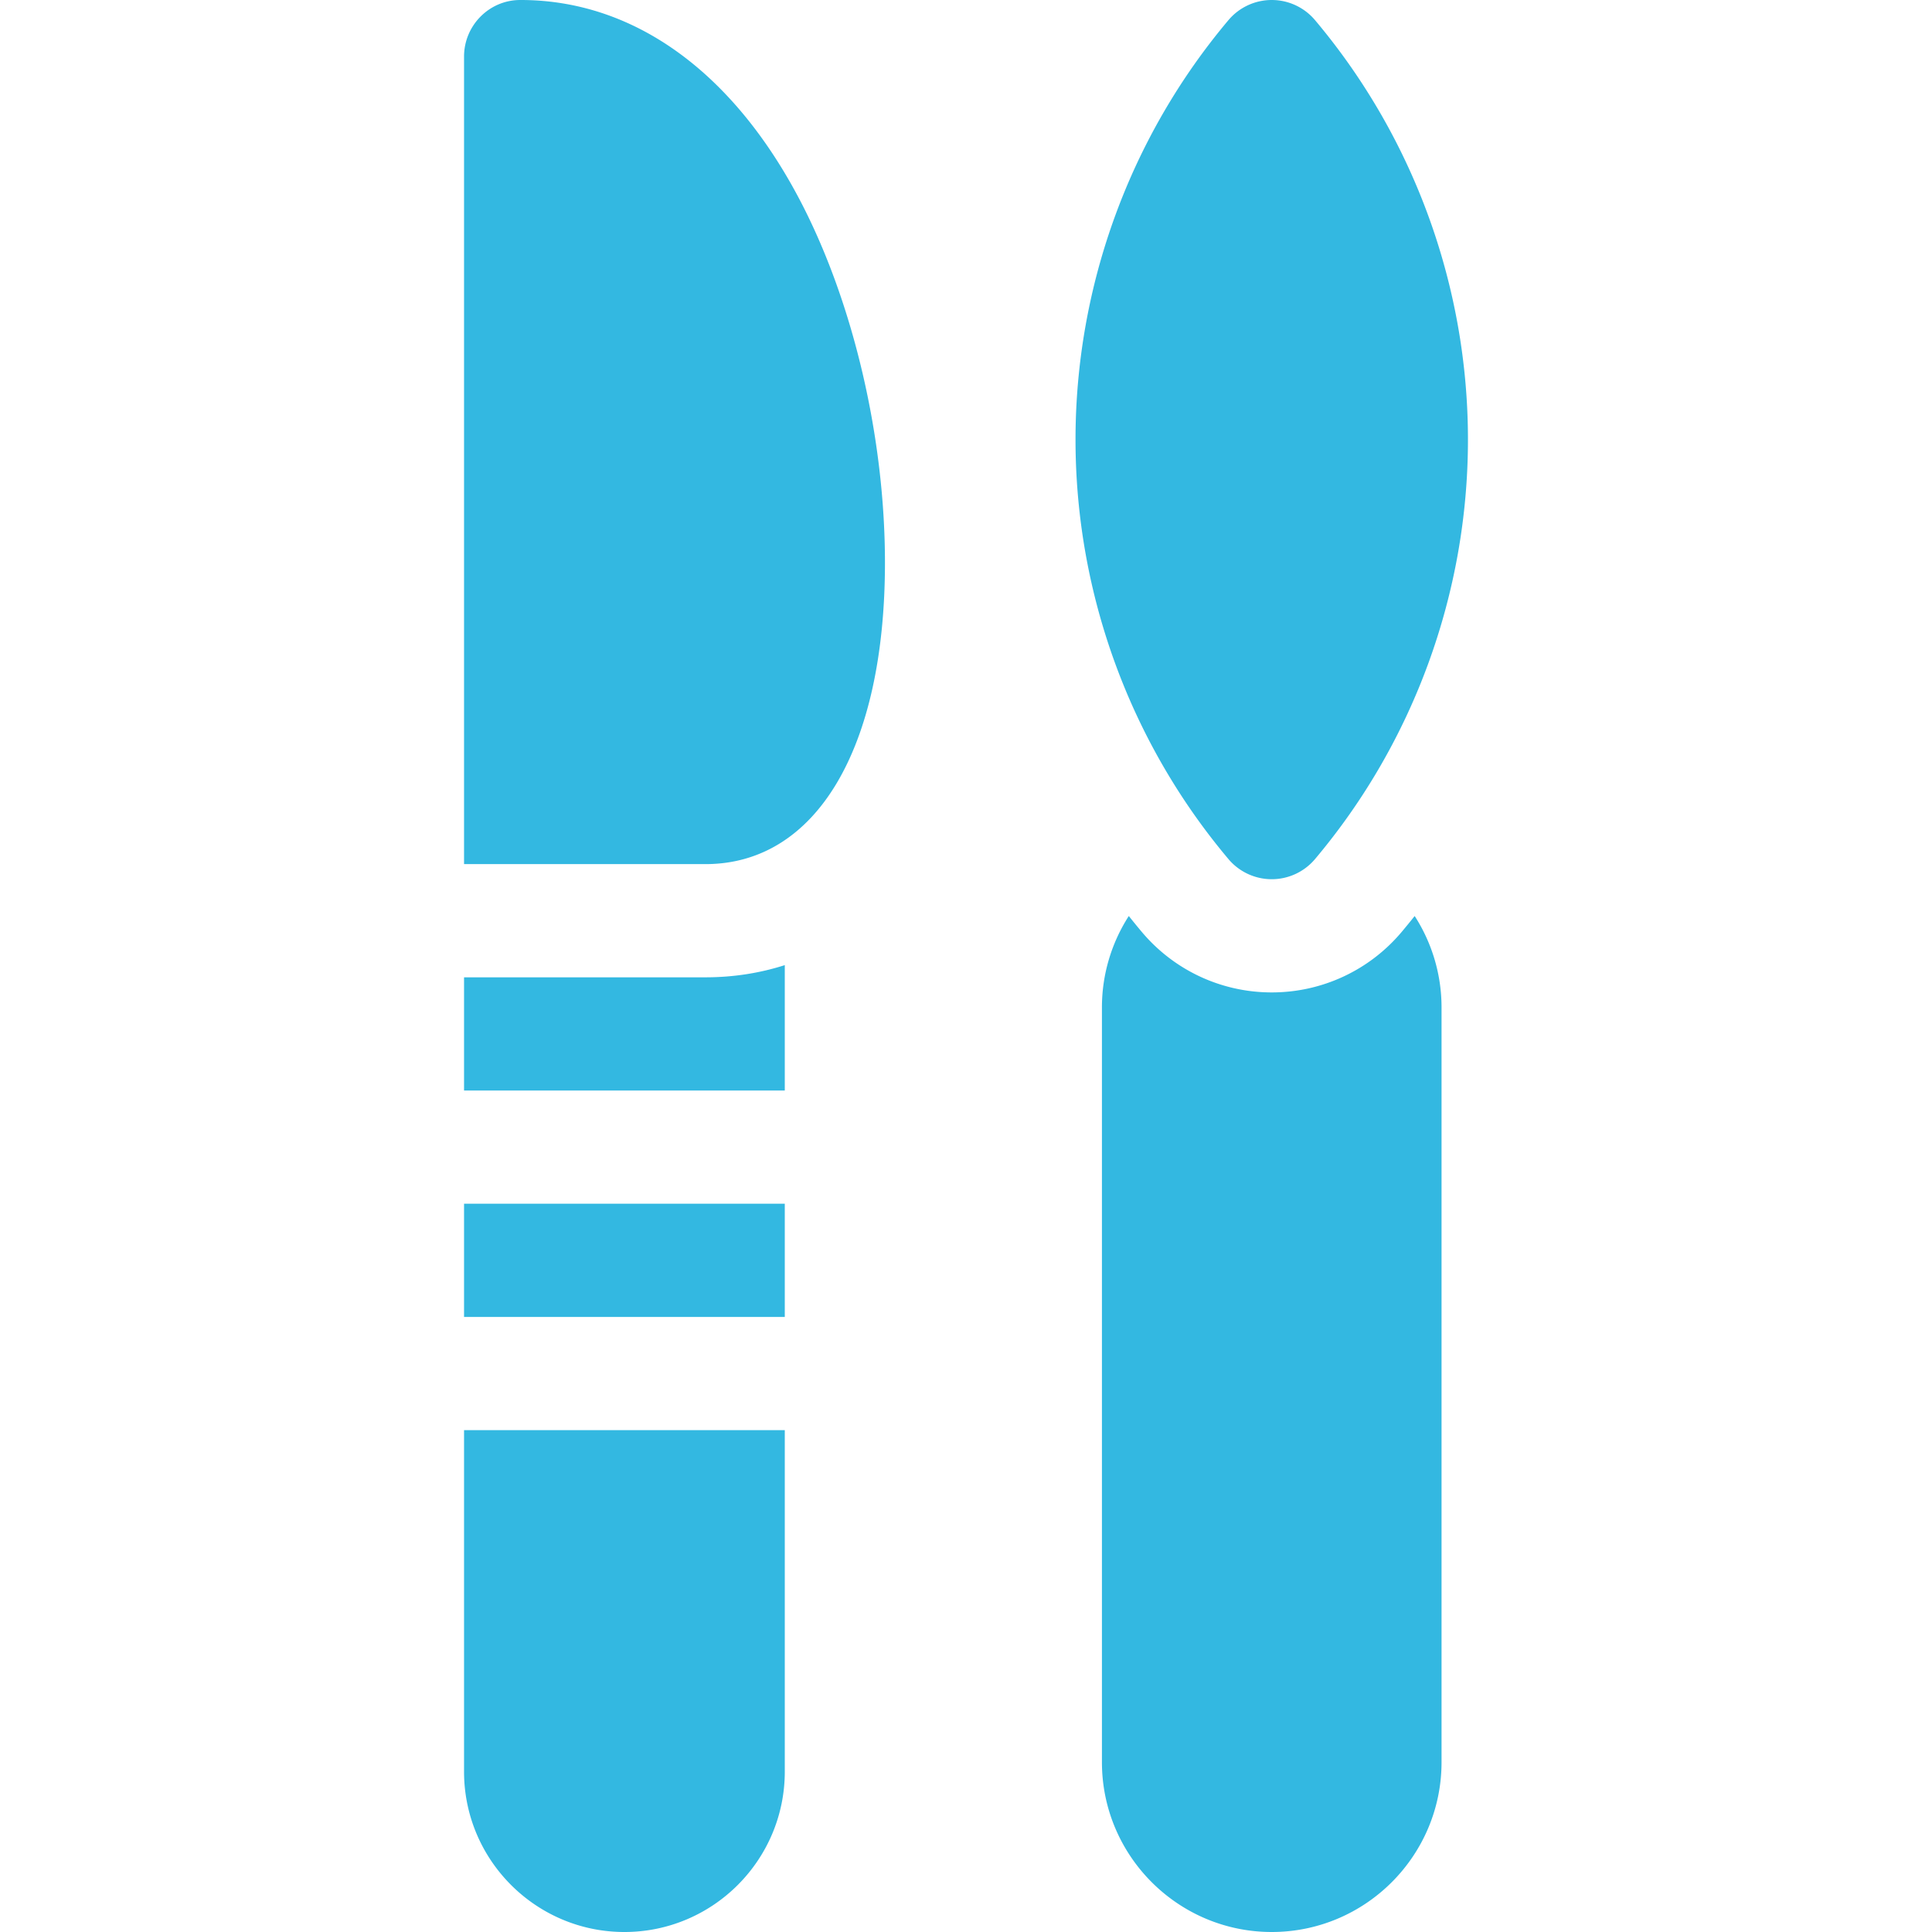 <svg xmlns="http://www.w3.org/2000/svg" version="1.1" xmlns:xlink="http://www.w3.org/1999/xlink" width="512" height="512" x="0" y="0" viewBox="0 0 512 512" style="enable-background:new 0 0 512 512" xml:space="preserve" class=""><g><path d="M371.441 246.99c-8.57 10.175-21.115 16.01-34.418 16.01s-25.848-5.836-34.418-16.011a199.105 199.105 0 0 1-3.46-4.237 44.72 44.72 0 0 0-7.121 24.247v200c0 24.813 20.187 45 45 45s45-20.187 45-45V267a44.716 44.716 0 0 0-7.121-24.247 211.056 211.056 0 0 1-3.462 4.237zM337.023 233a15 15 0 0 0 11.473-5.337c26.134-31.028 40.527-70.506 40.527-111.163S374.63 36.365 348.496 5.337a15 15 0 0 0-22.946 0c-26.134 31.028-40.527 70.506-40.527 111.163s14.393 80.135 40.527 111.163A15 15 0 0 0 337.023 233zM137.847 0c-8.232.015-14.87 6.768-14.87 15v214h63.975c29.343 0 47.571-30.61 47.571-79.884 0-33.075-8.366-68.875-22.38-95.767C194.19 18.896 167.8-.055 137.847 0zM122.977 259v30h85v-33.232c-6.63 2.129-13.67 3.231-21.026 3.231h-63.974zM122.977 469.501c0 23.434 19.065 42.5 42.5 42.5s42.5-19.065 42.5-42.5v-90.5h-85zM122.977 319.001h85v30h-85z" fill="#33b8e1" opacity="1" data-original="#000000"></path></g></svg>